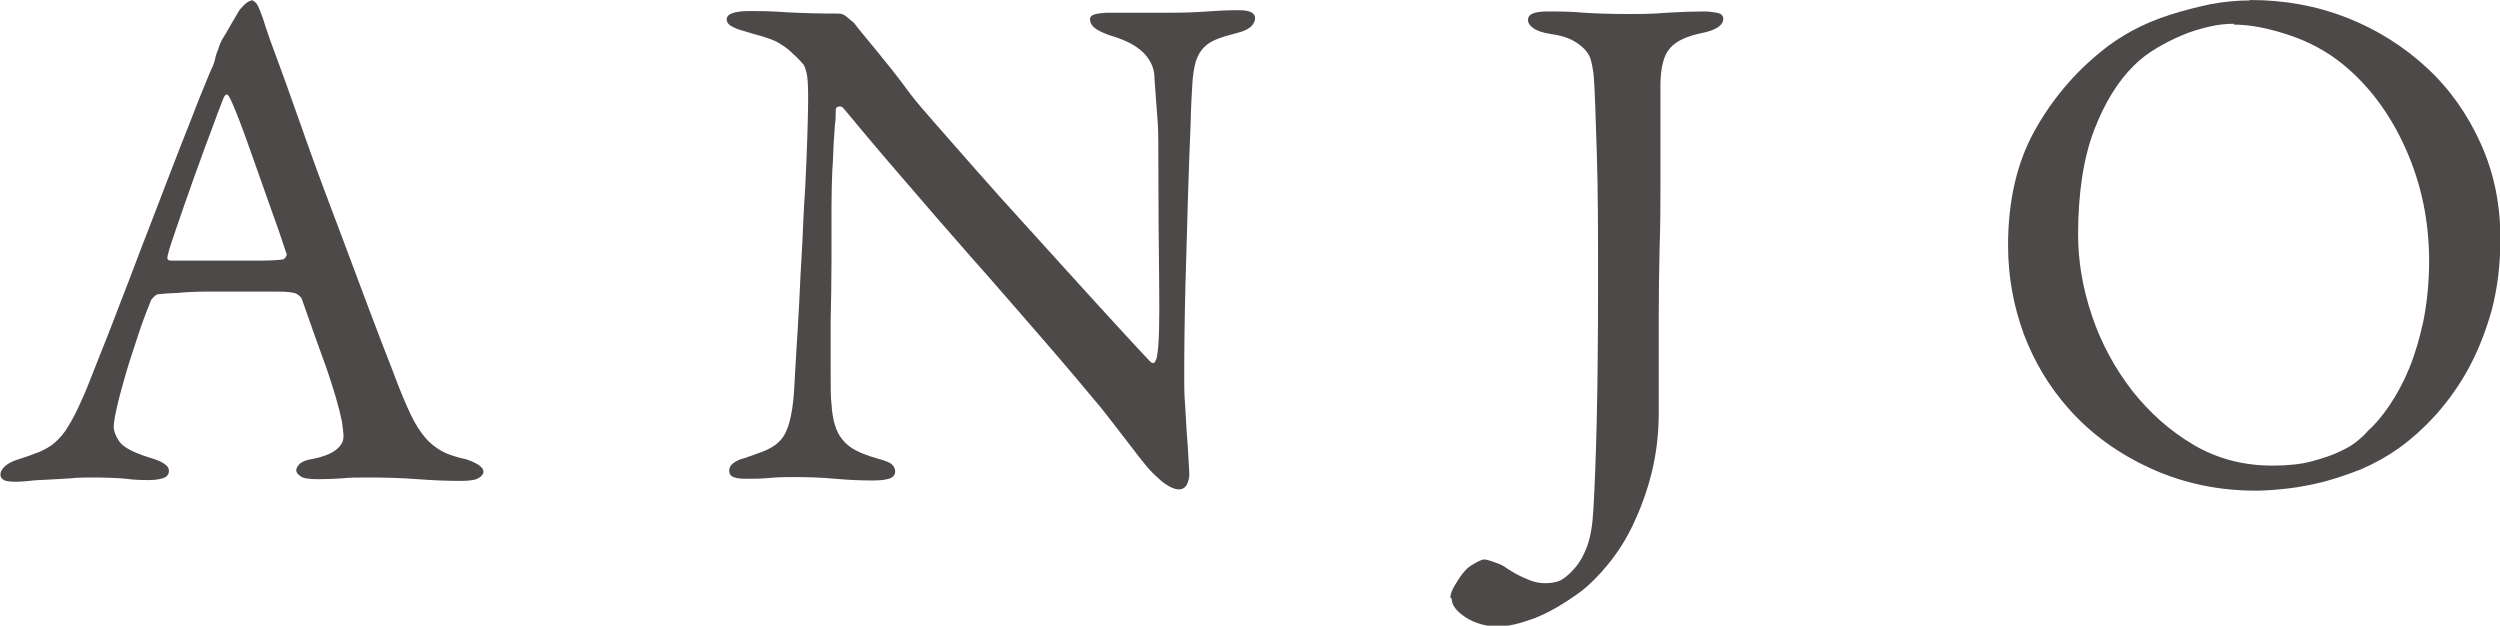 <?xml version="1.0" encoding="UTF-8"?>
<svg id="_レイヤー_2" data-name="レイヤー 2" xmlns="http://www.w3.org/2000/svg" viewBox="0 0 58.9 14.74">
  <defs>
    <style>
      .cls-1 {
        fill: #4c4948;
      }
    </style>
  </defs>
  <g id="_文字" data-name="文字">
    <g>
      <path class="cls-1" d="M5.93,0s.07.03.11.08c.04.05.09.17.16.37.07.23.17.52.31.89.14.37.28.77.44,1.22.22.62.45,1.28.71,1.97s.51,1.35.74,1.97c.23.62.44,1.17.62,1.64.18.47.31.79.37.96.14.35.26.63.37.83.11.2.23.36.35.48.12.11.25.2.38.26.14.06.3.11.49.15.27.09.41.19.41.29,0,.06-.04.11-.11.15-.07.05-.22.07-.43.07-.28,0-.62-.01-1-.04-.39-.03-.76-.04-1.14-.04-.27,0-.49,0-.65.02-.16.01-.35.02-.56.02s-.36-.02-.42-.07c-.07-.05-.1-.09-.1-.14s.03-.1.08-.15.16-.1.32-.12c.2-.04.36-.1.46-.16.1-.06.17-.13.21-.2.04-.07.05-.15.04-.24-.01-.08-.02-.17-.03-.26-.07-.35-.2-.79-.38-1.31-.19-.52-.38-1.05-.57-1.6-.01-.03-.05-.07-.11-.11s-.22-.06-.47-.06h-.78c-.28,0-.56,0-.83,0-.27,0-.51.01-.72.03-.22.01-.37.02-.46.03-.03,0-.07.02-.1.05-.03.03-.06.06-.08.09-.11.27-.22.56-.32.87-.1.31-.2.6-.28.88-.08.28-.15.53-.2.75s-.08.38-.08.48.04.22.13.35.32.26.71.38c.31.09.46.19.46.31,0,.09-.05.15-.15.18-.1.03-.21.04-.32.04-.15,0-.33,0-.54-.03-.21-.02-.48-.03-.8-.03-.16,0-.33,0-.51.02-.18.01-.35.02-.52.03s-.31.01-.44.03c-.13.01-.23.02-.3.02-.16,0-.26-.01-.31-.04-.05-.03-.08-.07-.08-.13s.03-.12.09-.18c.06-.06.16-.12.28-.16.22-.07.39-.13.54-.19.14-.06.27-.13.38-.23s.22-.22.31-.38c.1-.16.21-.37.33-.65.07-.15.17-.4.31-.76s.31-.77.49-1.25c.19-.48.38-.99.59-1.54.21-.55.42-1.08.62-1.61.2-.52.39-1.01.57-1.46.17-.45.33-.83.45-1.12.06-.12.09-.21.1-.27.01-.06.03-.11.05-.17.01-.02.03-.06.04-.11.02-.05.04-.11.08-.18.06-.09.12-.2.2-.34.08-.14.15-.25.2-.34.12-.15.22-.22.27-.22ZM6.7,6.09s.03-.02.04-.05c.02-.03.02-.06,0-.09-.07-.21-.17-.52-.31-.9-.14-.39-.27-.77-.41-1.16-.14-.39-.26-.74-.38-1.05-.12-.31-.2-.49-.23-.54-.05-.1-.09-.1-.14,0-.08.2-.19.49-.32.85-.14.36-.27.74-.41,1.12-.14.39-.26.74-.37,1.06-.11.32-.19.55-.22.69-.02.08,0,.12.08.12.17,0,.38,0,.62,0,.24,0,.49,0,.75,0s.5,0,.73,0c.23,0,.42-.01.55-.03Z"/>
      <path class="cls-1" d="M17.12.46c0-.14.19-.2.56-.2.19,0,.48,0,.86.03.38.02.79.03,1.22.03.06,0,.12.02.18.07s.12.1.18.15c.12.16.3.37.52.64.22.27.5.61.82,1.05.12.16.33.4.6.71.28.32.59.67.94,1.07.35.4.73.82,1.13,1.26.4.44.79.87,1.16,1.28s.72.79,1.04,1.14c.32.35.57.62.76.82.06.06.1.06.13,0s.04-.1.04-.12c.05-.27.06-.84.05-1.7-.01-.86-.02-1.9-.02-3.13,0-.29,0-.59-.03-.88-.02-.29-.04-.56-.06-.82,0-.09-.01-.18-.04-.27s-.08-.18-.15-.27c-.07-.09-.18-.18-.31-.26s-.32-.16-.56-.23c-.17-.06-.29-.12-.36-.18-.07-.06-.1-.13-.1-.2,0-.06.05-.1.14-.12.1-.02.2-.03.3-.03.23,0,.46,0,.7,0,.24,0,.49,0,.76,0,.31,0,.59-.01.86-.03.27-.02.51-.03.74-.03.26,0,.39.06.39.19,0,.06-.03.12-.08.18-.06.06-.16.12-.32.16-.18.05-.34.09-.47.14-.13.05-.24.11-.33.2s-.16.21-.2.35-.07.33-.08.55c-.01.16-.03.47-.04.93-.02.46-.04,1.01-.06,1.65-.02.64-.04,1.34-.06,2.09-.02.75-.03,1.49-.03,2.22,0,.18,0,.39.02.62.01.23.03.46.04.68.02.22.03.42.04.6.01.18.02.3.02.37,0,.09-.02.17-.06.25-.04.07-.1.11-.18.11-.12,0-.26-.07-.42-.2-.15-.13-.27-.25-.35-.35-.15-.18-.3-.38-.47-.6-.17-.22-.36-.47-.59-.76-.4-.48-.86-1.03-1.4-1.65-.54-.62-1.09-1.26-1.66-1.9-.57-.65-1.11-1.27-1.64-1.89-.53-.61-.98-1.15-1.37-1.62-.03-.04-.07-.06-.12-.05-.05.01-.07.04-.07.08,0,.11,0,.23-.02.36-.01.12-.02.27-.03.44s-.01.37-.03.61c-.01.24-.02.52-.02.85,0,.39,0,.82,0,1.3,0,.48-.01.95-.02,1.41,0,.46,0,.87,0,1.22s0,.6.02.74c.01.19.04.36.08.49.04.14.1.25.18.35.08.1.18.18.31.25.13.07.3.13.5.19.18.05.3.09.35.14s.08.1.08.16c0,.09-.05.15-.15.18-.1.03-.23.04-.39.04-.25,0-.54-.01-.87-.04-.33-.03-.65-.04-.95-.04-.19,0-.39,0-.59.02s-.37.02-.52.02c-.12,0-.23,0-.31-.03-.08-.02-.13-.07-.13-.16,0-.07.03-.13.1-.18.07-.05.15-.09.24-.11.2-.07.38-.13.52-.19.14-.06.26-.14.35-.24s.16-.24.21-.43c.05-.18.09-.43.11-.75.01-.23.03-.52.05-.88.02-.36.05-.76.07-1.19s.04-.88.07-1.34c.02-.46.04-.92.07-1.35.02-.44.04-.84.05-1.2.01-.36.02-.66.02-.9,0-.31-.01-.51-.04-.62-.03-.11-.05-.17-.08-.2-.12-.14-.23-.24-.32-.32-.09-.08-.19-.14-.29-.2-.1-.05-.21-.09-.34-.13-.12-.03-.28-.08-.48-.14-.09-.02-.18-.06-.25-.1-.08-.04-.12-.1-.12-.17Z"/>
      <path class="cls-1" d="M34.17,14.08c0-.08.04-.19.13-.33.08-.14.17-.26.26-.35.02-.02.08-.07.19-.13.1-.06.18-.09.22-.09.03,0,.12.02.25.07.13.04.22.09.28.14.16.1.31.19.47.25.15.07.29.1.42.1.15,0,.27-.02.36-.06.09-.04.2-.13.32-.26.14-.15.24-.33.32-.54.08-.22.13-.5.15-.87.03-.53.06-1.25.08-2.14.02-.9.03-1.95.03-3.16s0-2.27-.03-3.12-.04-1.47-.08-1.88c-.01-.08-.03-.17-.05-.26-.02-.1-.07-.19-.14-.27-.07-.08-.17-.16-.3-.23-.13-.07-.3-.12-.52-.15-.19-.03-.33-.08-.41-.14s-.12-.12-.12-.19c0-.14.15-.2.46-.2.26,0,.55,0,.86.03.31.02.65.03,1.03.03.29,0,.6,0,.92-.03.32-.02.61-.03.87-.03.1,0,.2.01.31.03.1.02.15.07.15.14,0,.16-.17.27-.51.34-.34.07-.59.18-.74.35-.15.16-.23.46-.23.89,0,.24,0,.56,0,.96,0,.4,0,.85,0,1.33s0,1-.02,1.53c-.01.53-.02,1.05-.02,1.54s0,.95,0,1.36c0,.41,0,.74,0,.98,0,.51-.06.99-.17,1.43-.11.44-.26.84-.43,1.2s-.37.67-.59.94c-.22.27-.43.48-.65.65-.4.29-.76.5-1.1.63-.33.12-.61.19-.84.19-.28,0-.54-.07-.76-.21s-.34-.29-.34-.45Z"/>
      <path class="cls-1" d="M53.01,0c.82,0,1.58.14,2.29.42.71.28,1.34.68,1.88,1.18.54.5.96,1.1,1.27,1.79.31.69.46,1.43.46,2.24,0,.6-.07,1.15-.2,1.66-.14.5-.32.96-.54,1.37-.22.41-.48.77-.77,1.1-.29.32-.59.59-.9.81-.27.19-.56.35-.86.48-.3.12-.6.22-.89.3-.29.07-.58.13-.86.16-.28.03-.52.05-.74.05-.87,0-1.7-.17-2.47-.52s-1.42-.82-1.95-1.42c-.45-.51-.8-1.09-1.05-1.75-.24-.66-.37-1.35-.37-2.09,0-1.05.21-1.95.62-2.69.41-.74.94-1.37,1.59-1.89.2-.17.45-.33.72-.48.28-.15.57-.27.88-.37s.63-.18.95-.25c.32-.06.63-.09.93-.09ZM52.63.56c-.18,0-.38.02-.59.07-.21.05-.42.11-.63.2-.21.09-.41.19-.61.31s-.37.25-.52.4c-.37.36-.69.87-.94,1.52-.25.65-.38,1.48-.38,2.47,0,.63.11,1.27.33,1.92s.54,1.23.94,1.75c.41.52.89.95,1.45,1.28.56.33,1.18.49,1.86.49.35,0,.66-.03.92-.1.26-.07.48-.14.66-.23.18-.08.33-.17.43-.26.11-.09.18-.16.23-.22.17-.15.34-.35.51-.6.17-.25.33-.54.47-.88.14-.34.25-.72.34-1.14.08-.42.13-.88.13-1.39,0-.93-.18-1.81-.55-2.64-.37-.83-.87-1.5-1.5-2.01-.35-.28-.76-.51-1.24-.67-.48-.16-.91-.25-1.31-.25Z"/>
    </g>
  </g>
</svg>